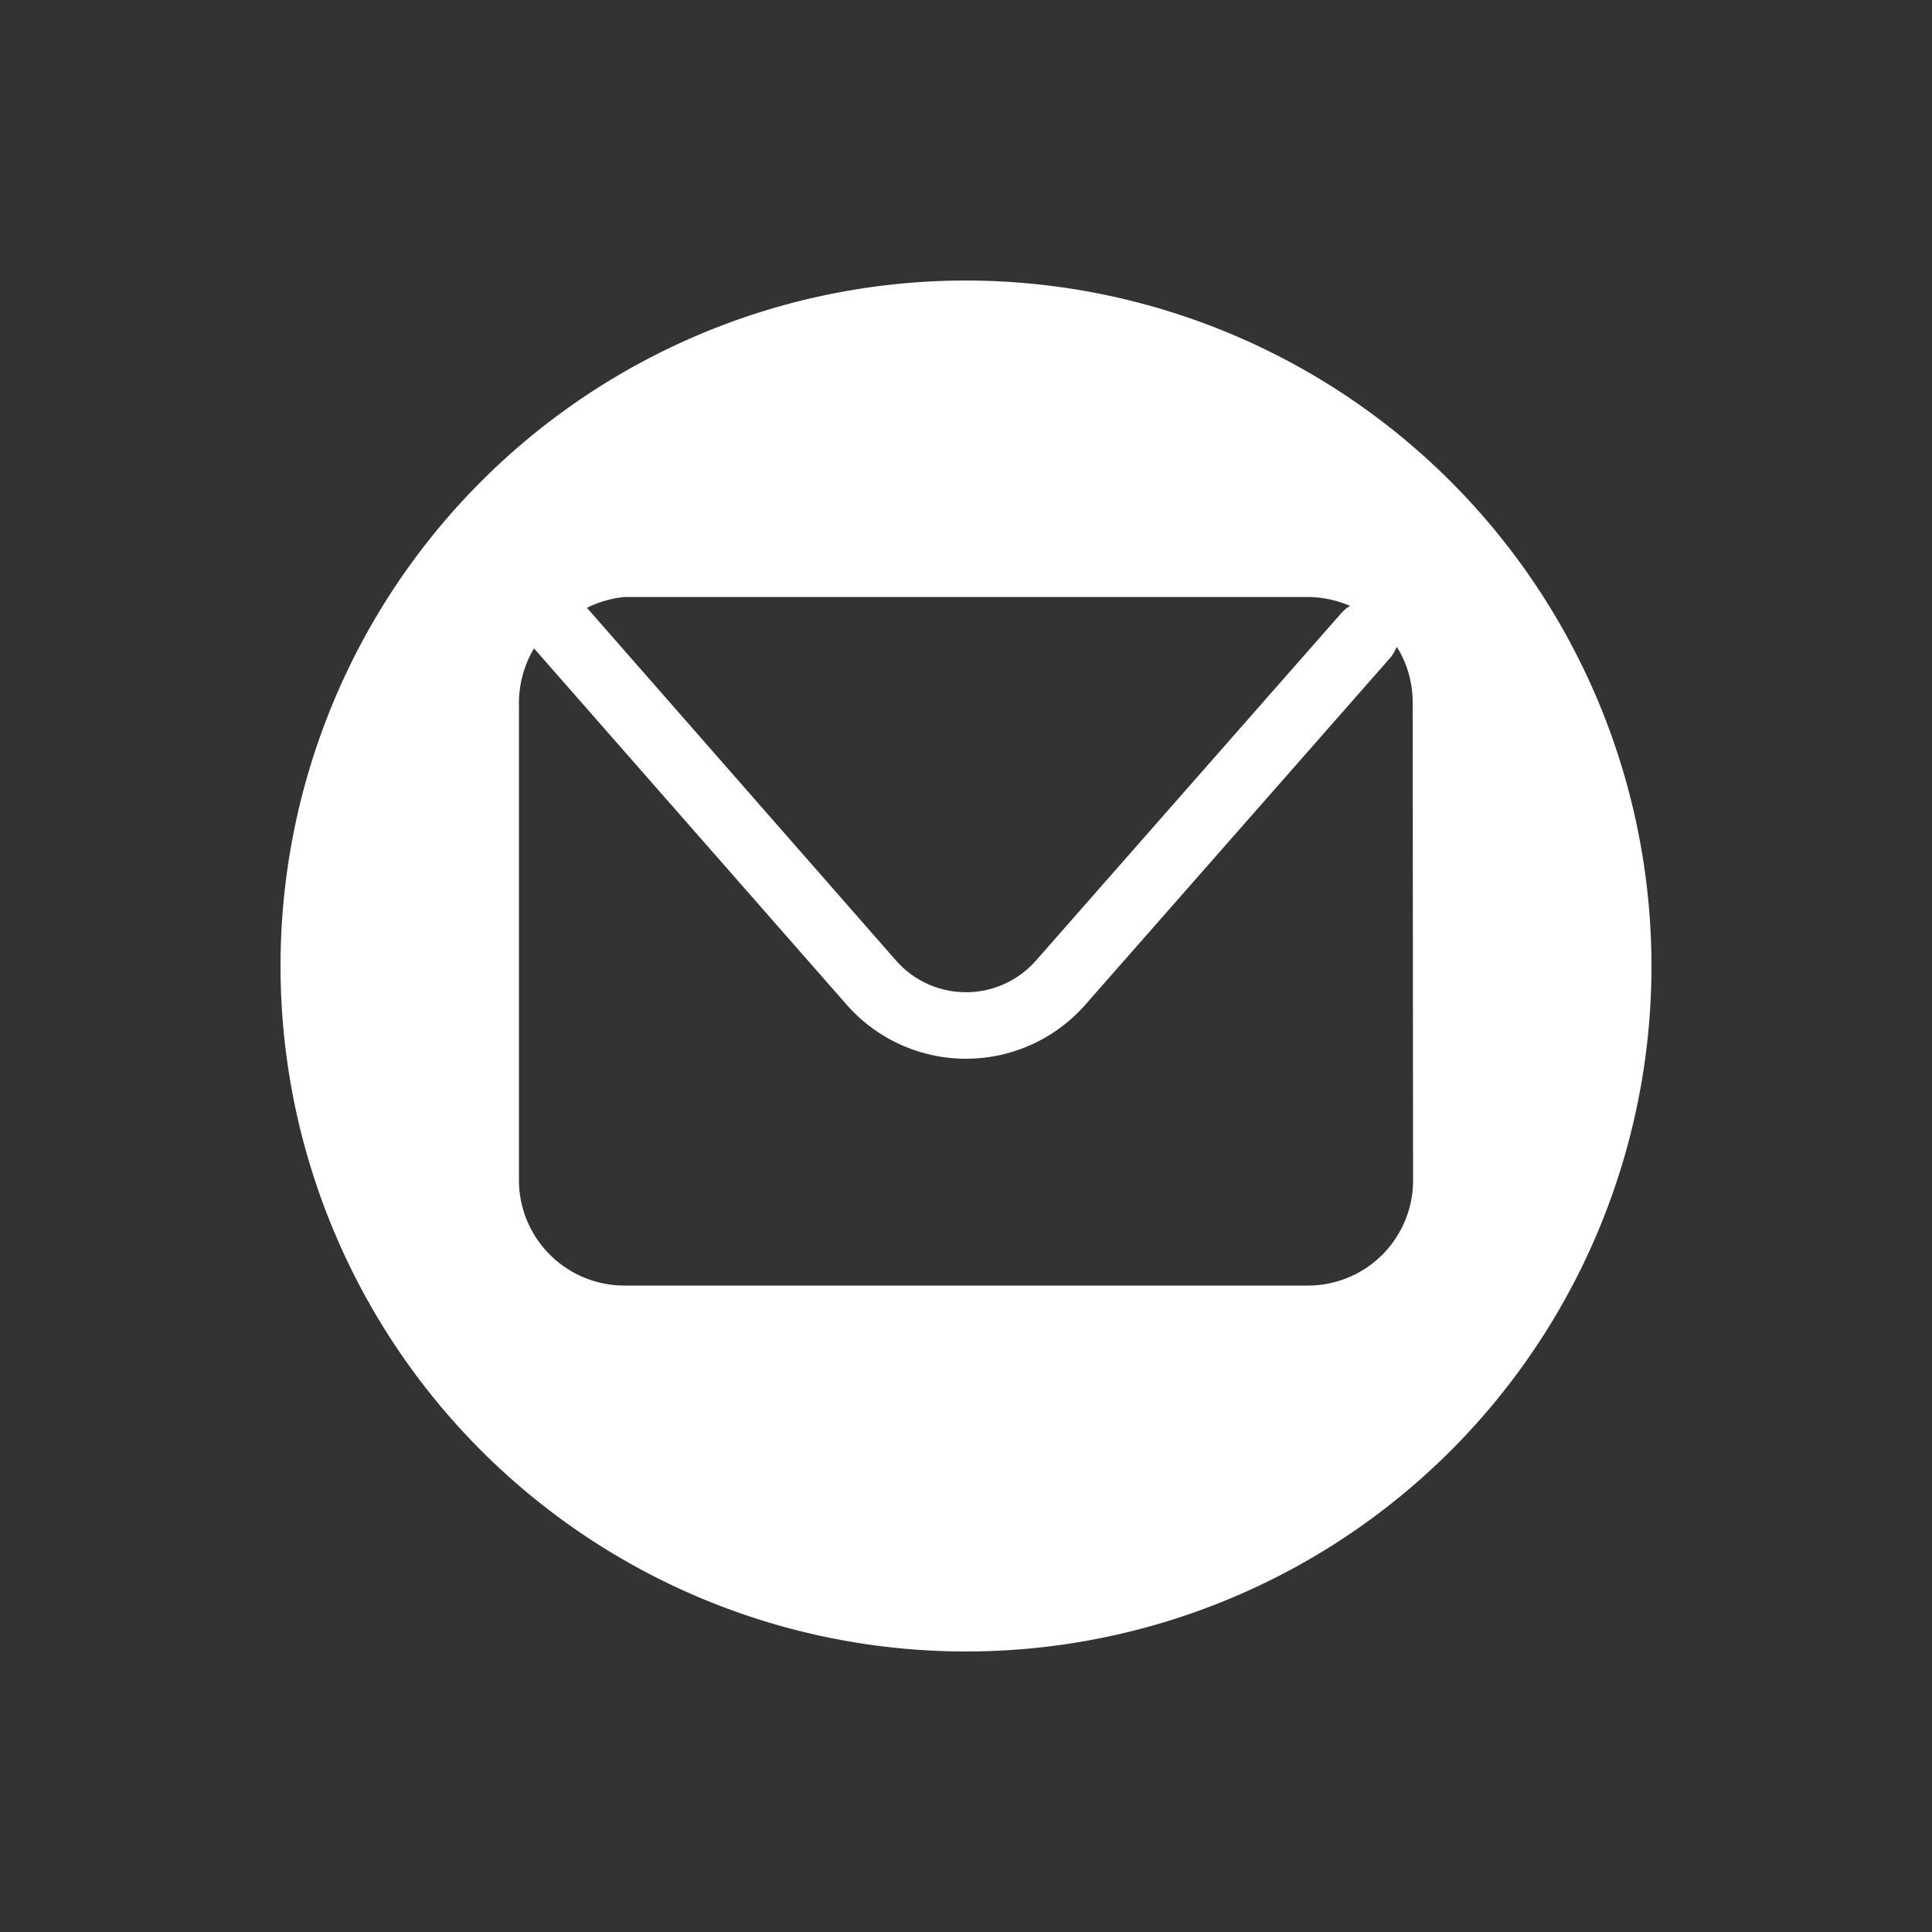 <svg xmlns="http://www.w3.org/2000/svg" id="Laag_1" data-name="Laag 1" viewBox="0 0 50 50"><rect x="0" y="0" width="50" height="50" fill="#333333" stroke="none"/><defs><style>.cls-1{fill:#fff;}</style></defs><path class="cls-1" d="M25,7.26A17.74,17.74,0,1,0,42.74,25,17.75,17.75,0,0,0,25,7.26Zm-8.84,8.19H33.85a2.84,2.84,0,0,1,1.09.23,1,1,0,0,0-.22.18l-7.91,9a2.41,2.41,0,0,1-3.62,0l-8-9.13,0,0A2.81,2.81,0,0,1,16.16,15.45ZM36.57,30.54a2.72,2.72,0,0,1-2.72,2.73H16.16a2.73,2.73,0,0,1-2.73-2.73V18.19a2.78,2.78,0,0,1,.39-1.41s0,0,0,0L21.91,26a4.11,4.11,0,0,0,6.18,0L36,17a1.74,1.74,0,0,0,.15-.26,2.7,2.7,0,0,1,.41,1.45Z"></path></svg>